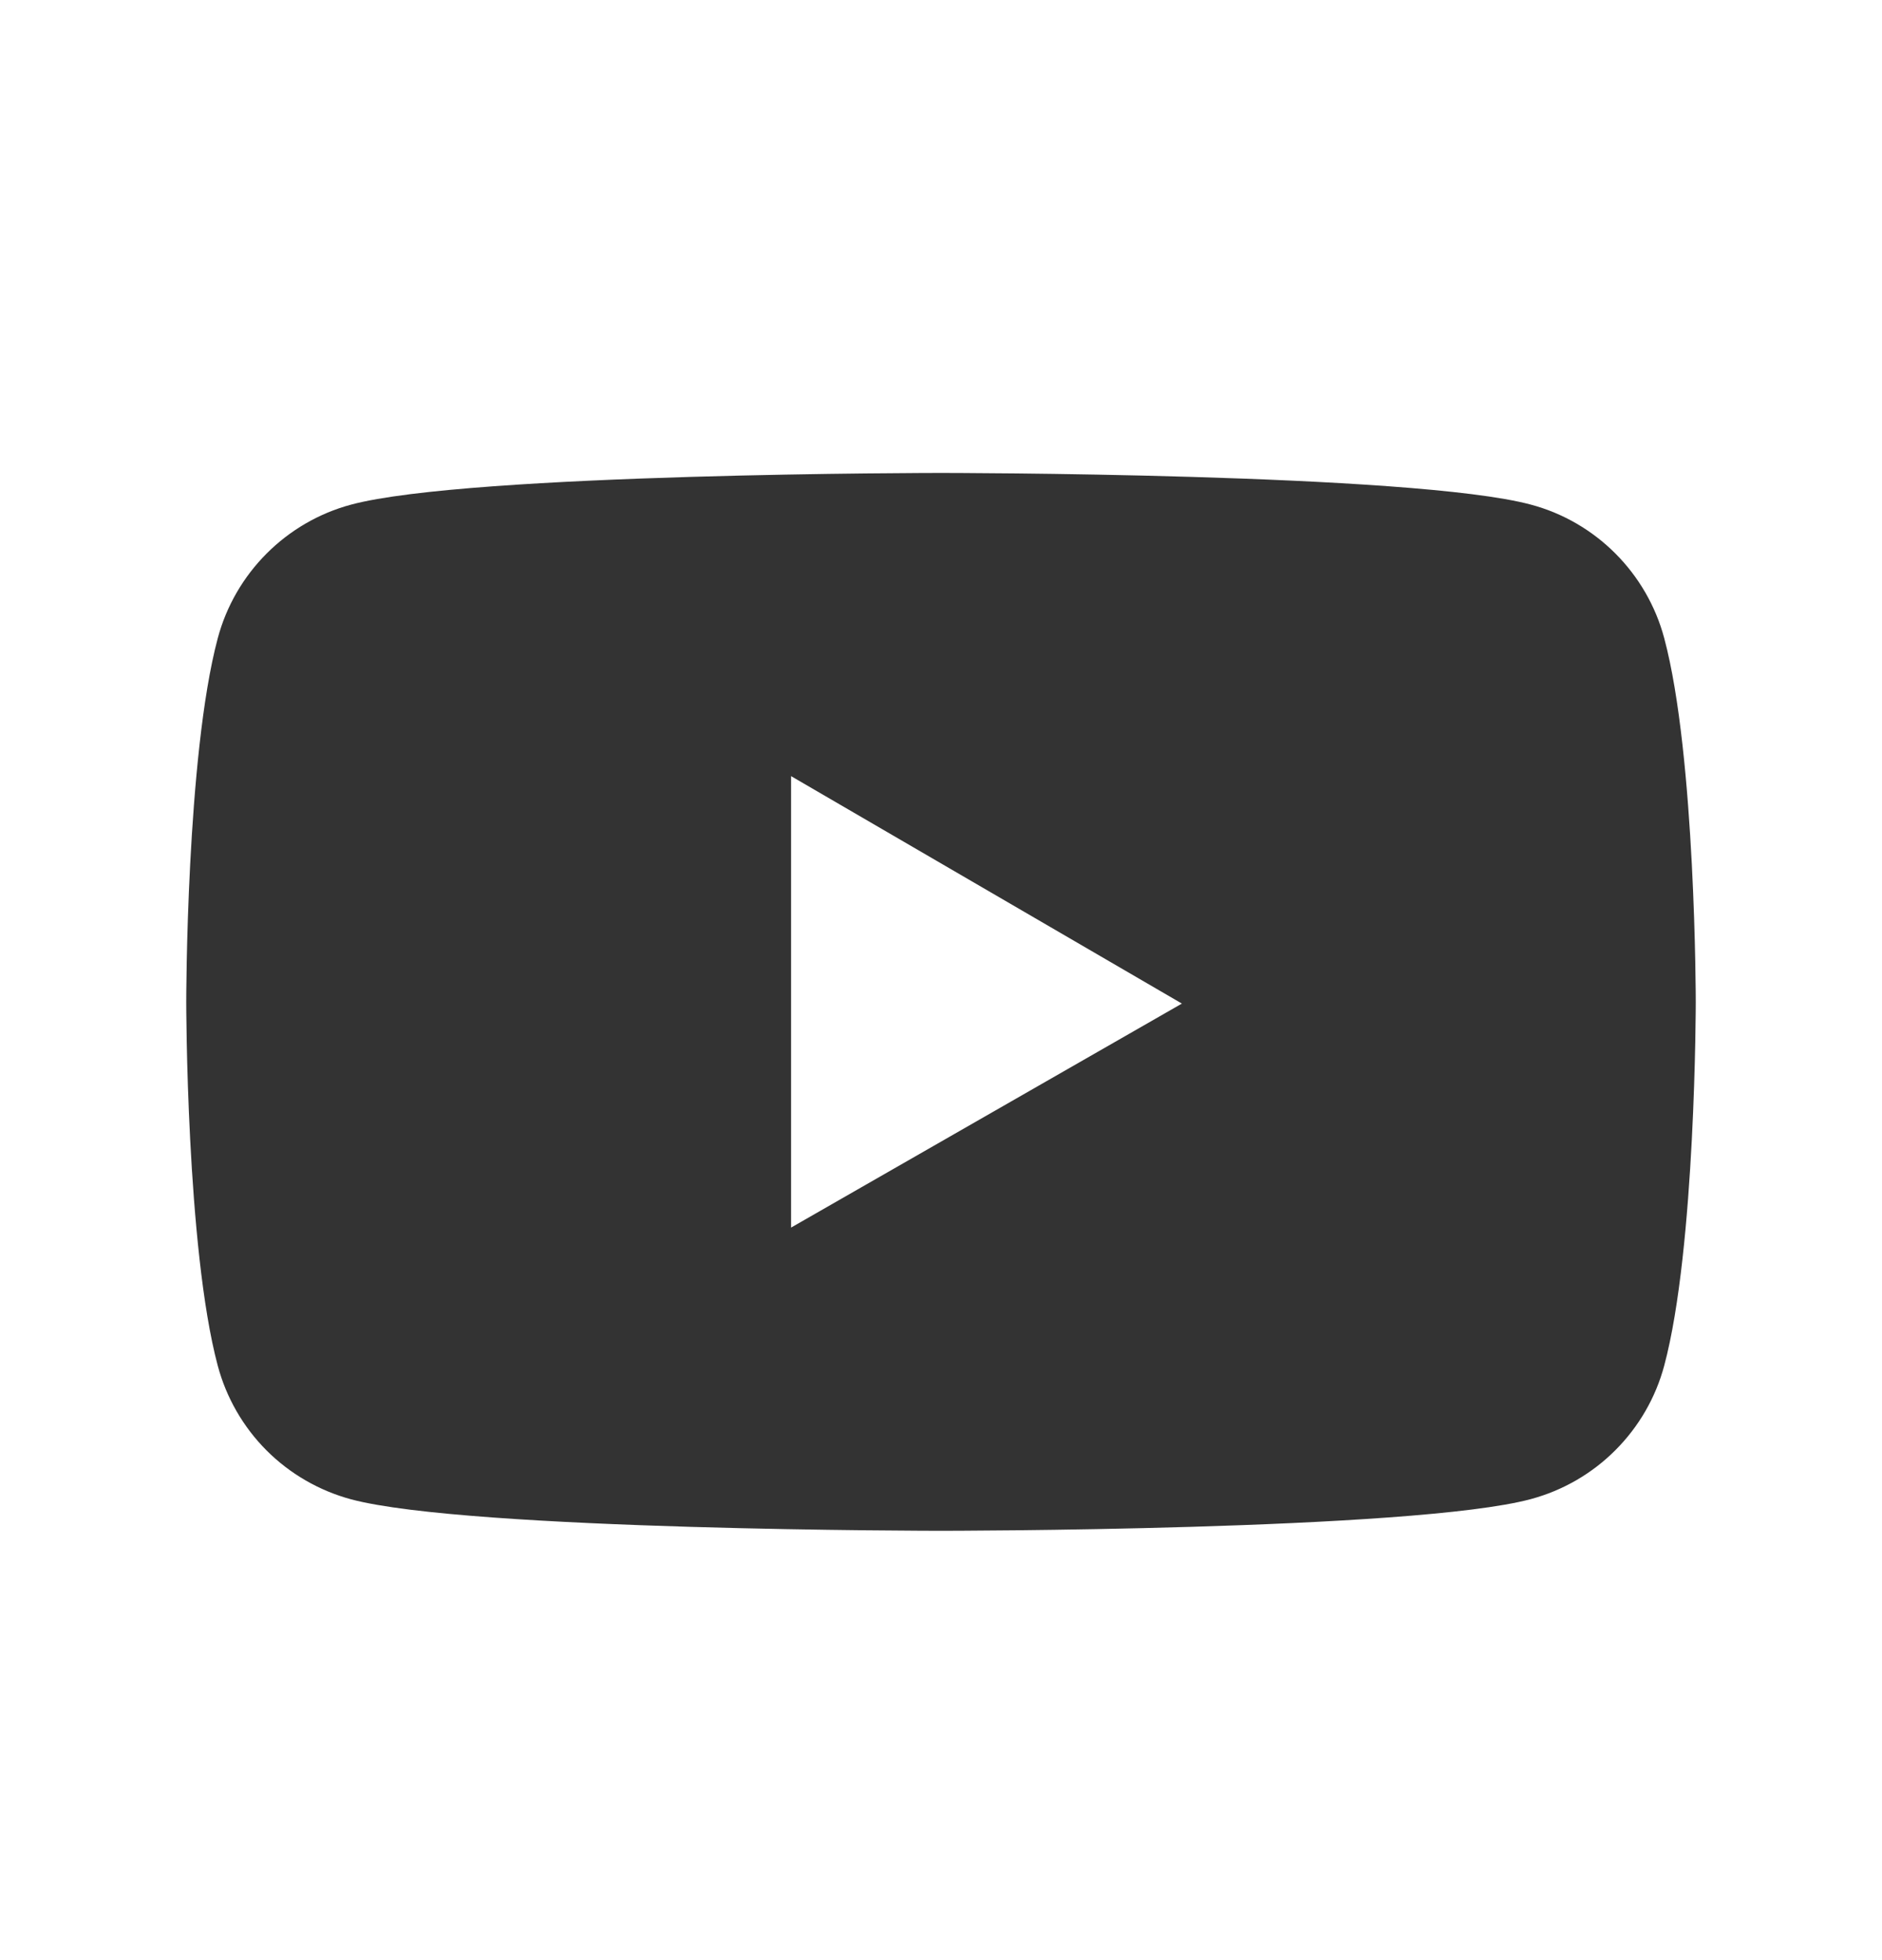 <svg width="24" height="25" viewBox="0 0 24 25" fill="none" xmlns="http://www.w3.org/2000/svg">
<path d="M21.223 17.417C21.114 17.825 20.899 18.197 20.6 18.496C20.302 18.795 19.93 19.01 19.522 19.12C18.02 19.524 12 19.524 12 19.524C12 19.524 5.98 19.524 4.478 19.123C4.07 19.013 3.698 18.798 3.399 18.499C3.101 18.2 2.886 17.827 2.777 17.419C2.375 15.915 2.375 12.778 2.375 12.778C2.375 12.778 2.375 9.642 2.777 8.14C2.998 7.311 3.651 6.657 4.478 6.436C5.98 6.032 12 6.032 12 6.032C12 6.032 18.02 6.032 19.522 6.436C20.351 6.657 21.002 7.311 21.223 8.14C21.625 9.642 21.625 12.778 21.625 12.778C21.625 12.778 21.625 15.915 21.223 17.417ZM10.088 9.899V15.657L15.072 12.8L10.088 9.899Z" fill="#333333"/>
</svg>

